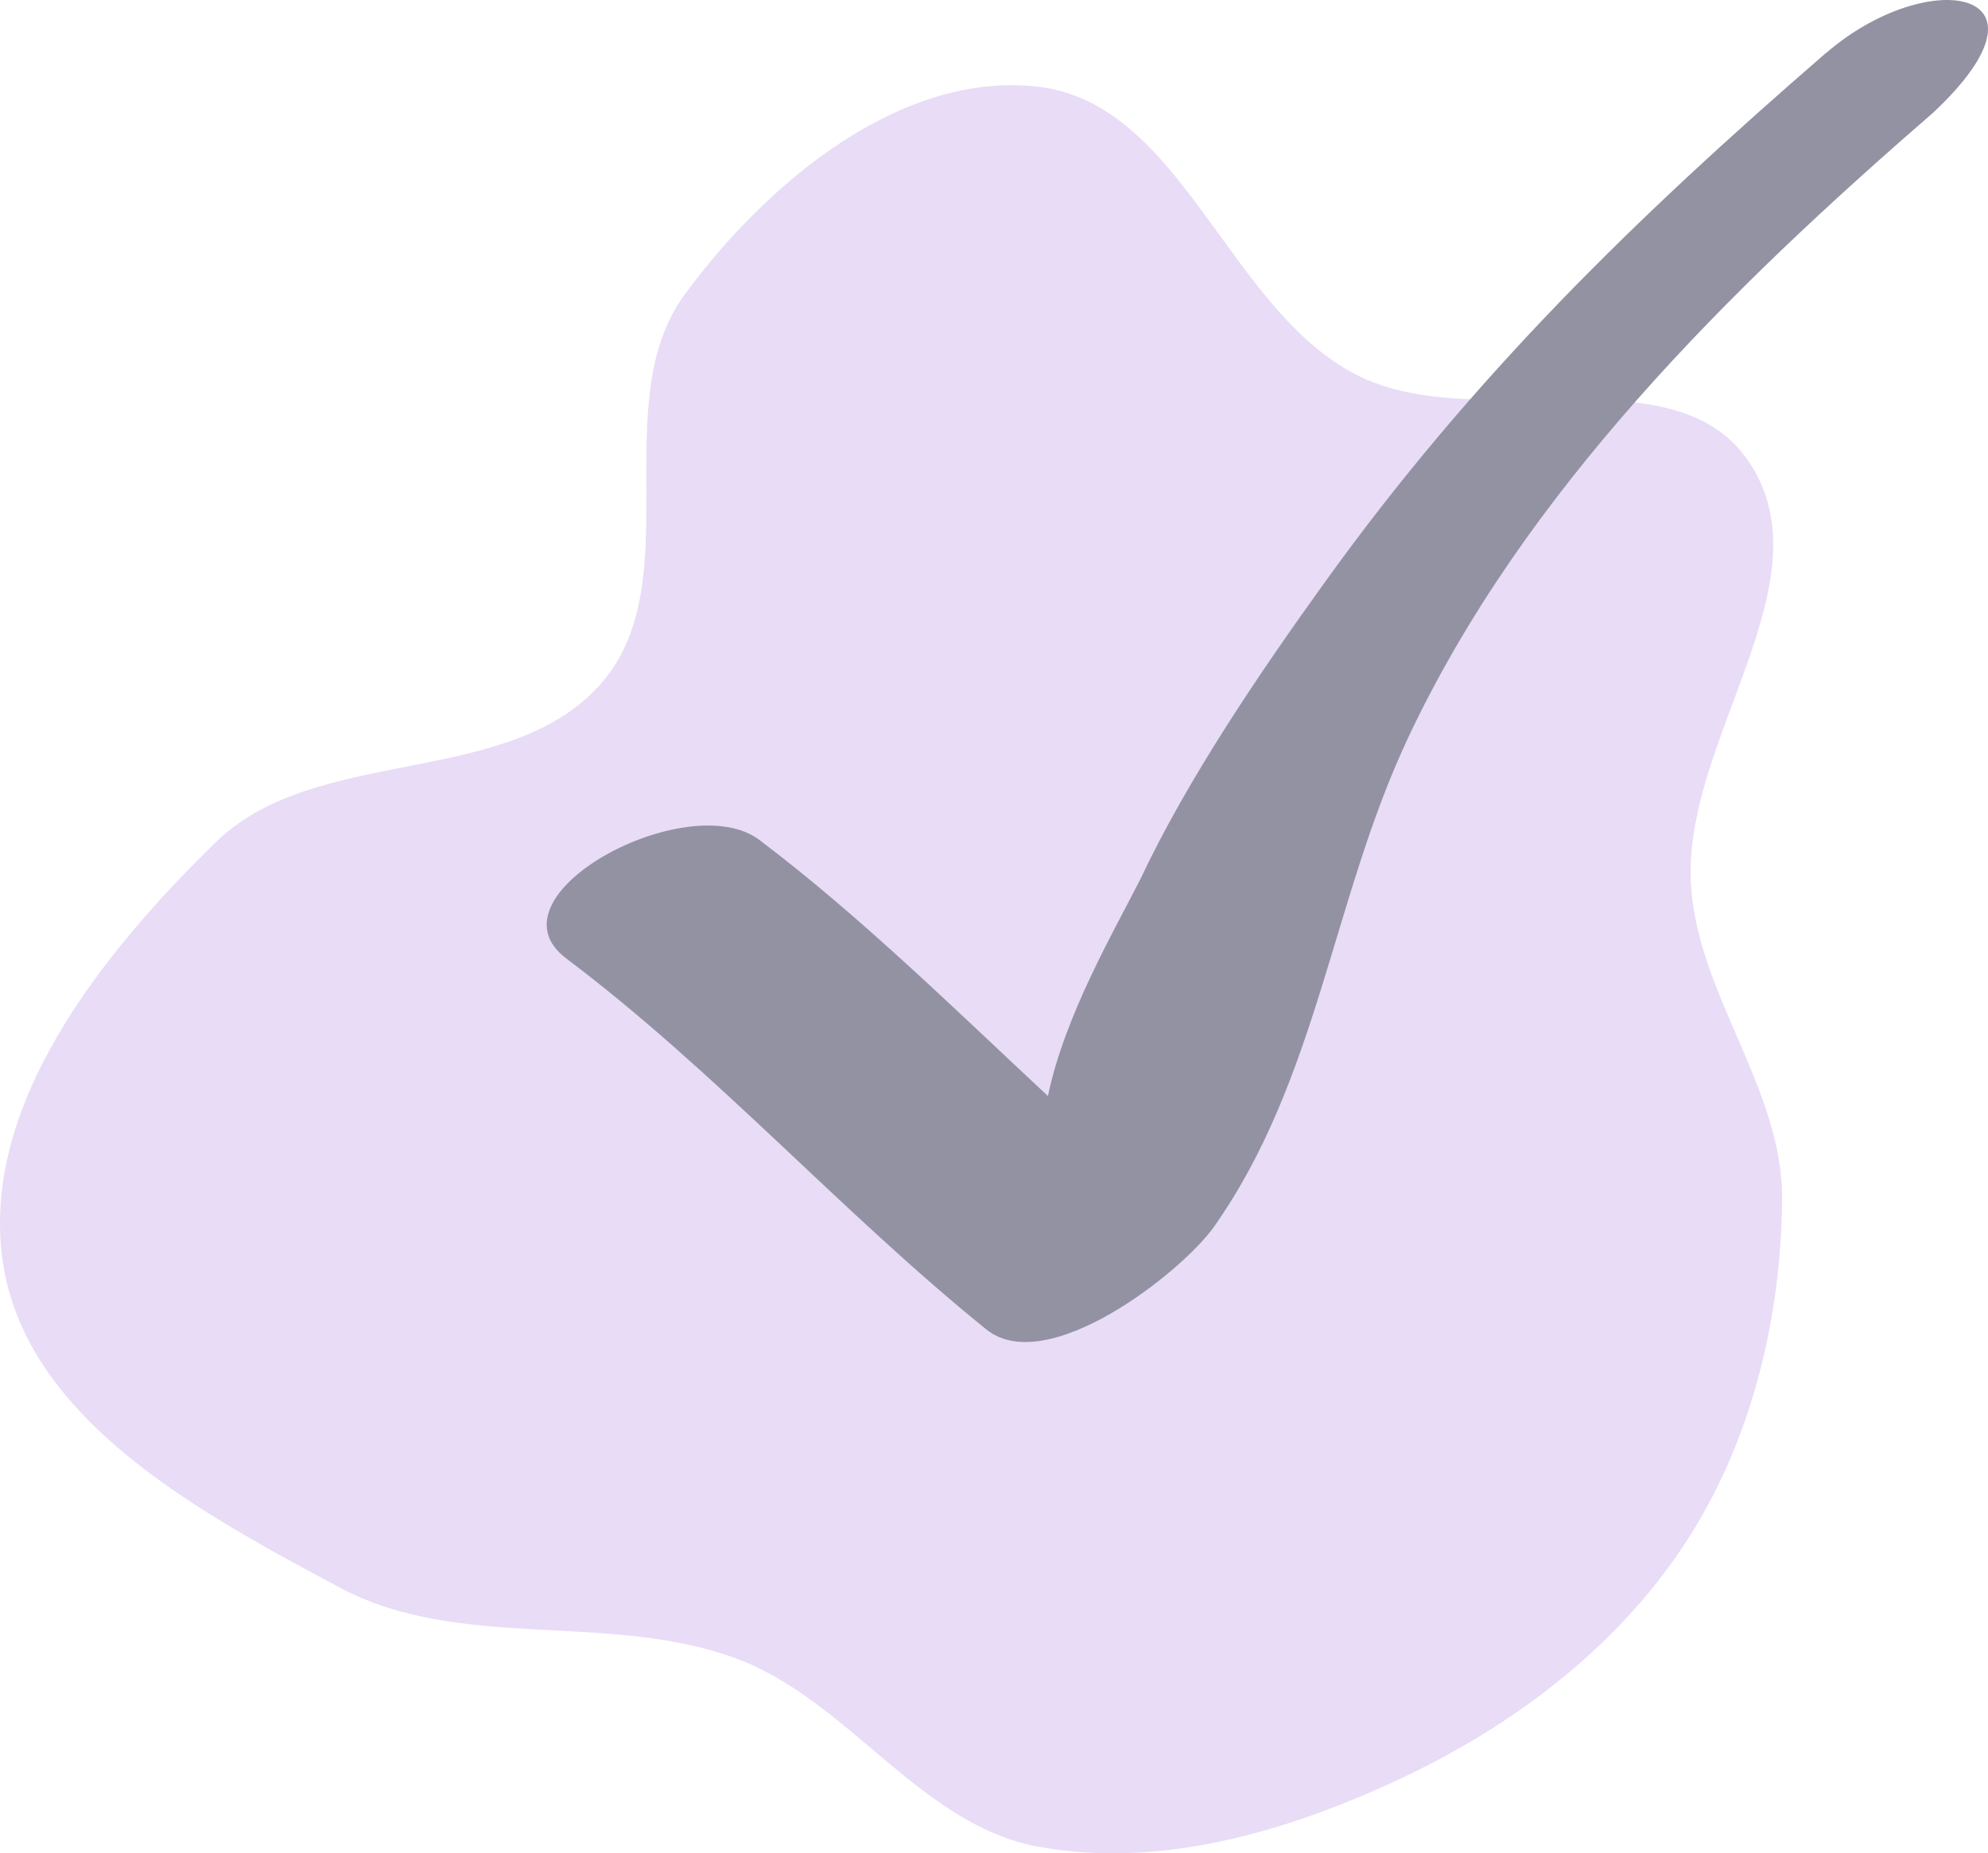 <?xml version="1.0" encoding="UTF-8"?> <svg xmlns="http://www.w3.org/2000/svg" width="280" height="261" viewBox="0 0 280 261" fill="none"> <path fill-rule="evenodd" clip-rule="evenodd" d="M146.256 12.221C166.4 14.595 172.814 43.153 190.749 52.633C207.779 61.634 235.764 49.101 246.412 65.161C257.513 81.903 237.253 104.031 238.139 124.104C238.835 139.86 251.165 153.246 250.998 169.016C250.819 186.08 246.567 203.404 237.153 217.633C227.479 232.256 212.908 243.181 197.027 250.596C181.228 257.973 163.407 263.206 146.256 260.076C129.604 257.037 119.555 239.447 103.682 233.562C85.742 226.909 64.759 232.622 47.885 223.598C28.393 213.174 4.143 200.198 0.504 178.383C-3.207 156.135 14.241 134.373 30.375 118.623C44.616 104.722 71.882 111.185 84.828 96.069C97.071 81.773 85.289 56.697 96.412 41.514C107.949 25.766 126.878 9.937 146.256 12.221Z" fill="#D2BAF0" fill-opacity="0.5"></path> <path d="M257.163 7.473C230.275 30.761 207.526 52.929 186.699 81.852C177.514 94.608 167.3 109.623 160.623 123.799C156.812 131.316 149.941 143.062 147.598 154.355C134.787 142.427 121.025 128.889 106.945 118.285C96.909 110.73 68.004 126.133 79.77 134.993C100.858 150.866 118.396 170.635 138.907 187.216C147.487 194.143 166.5 179.099 170.968 172.788C185.635 151.995 187.639 126.577 198.328 103.895C214.649 69.206 243.593 40.711 272.171 15.966C291.104 -1.705 271.549 -4.964 257.192 7.473" fill="#9392A3"></path> </svg> 